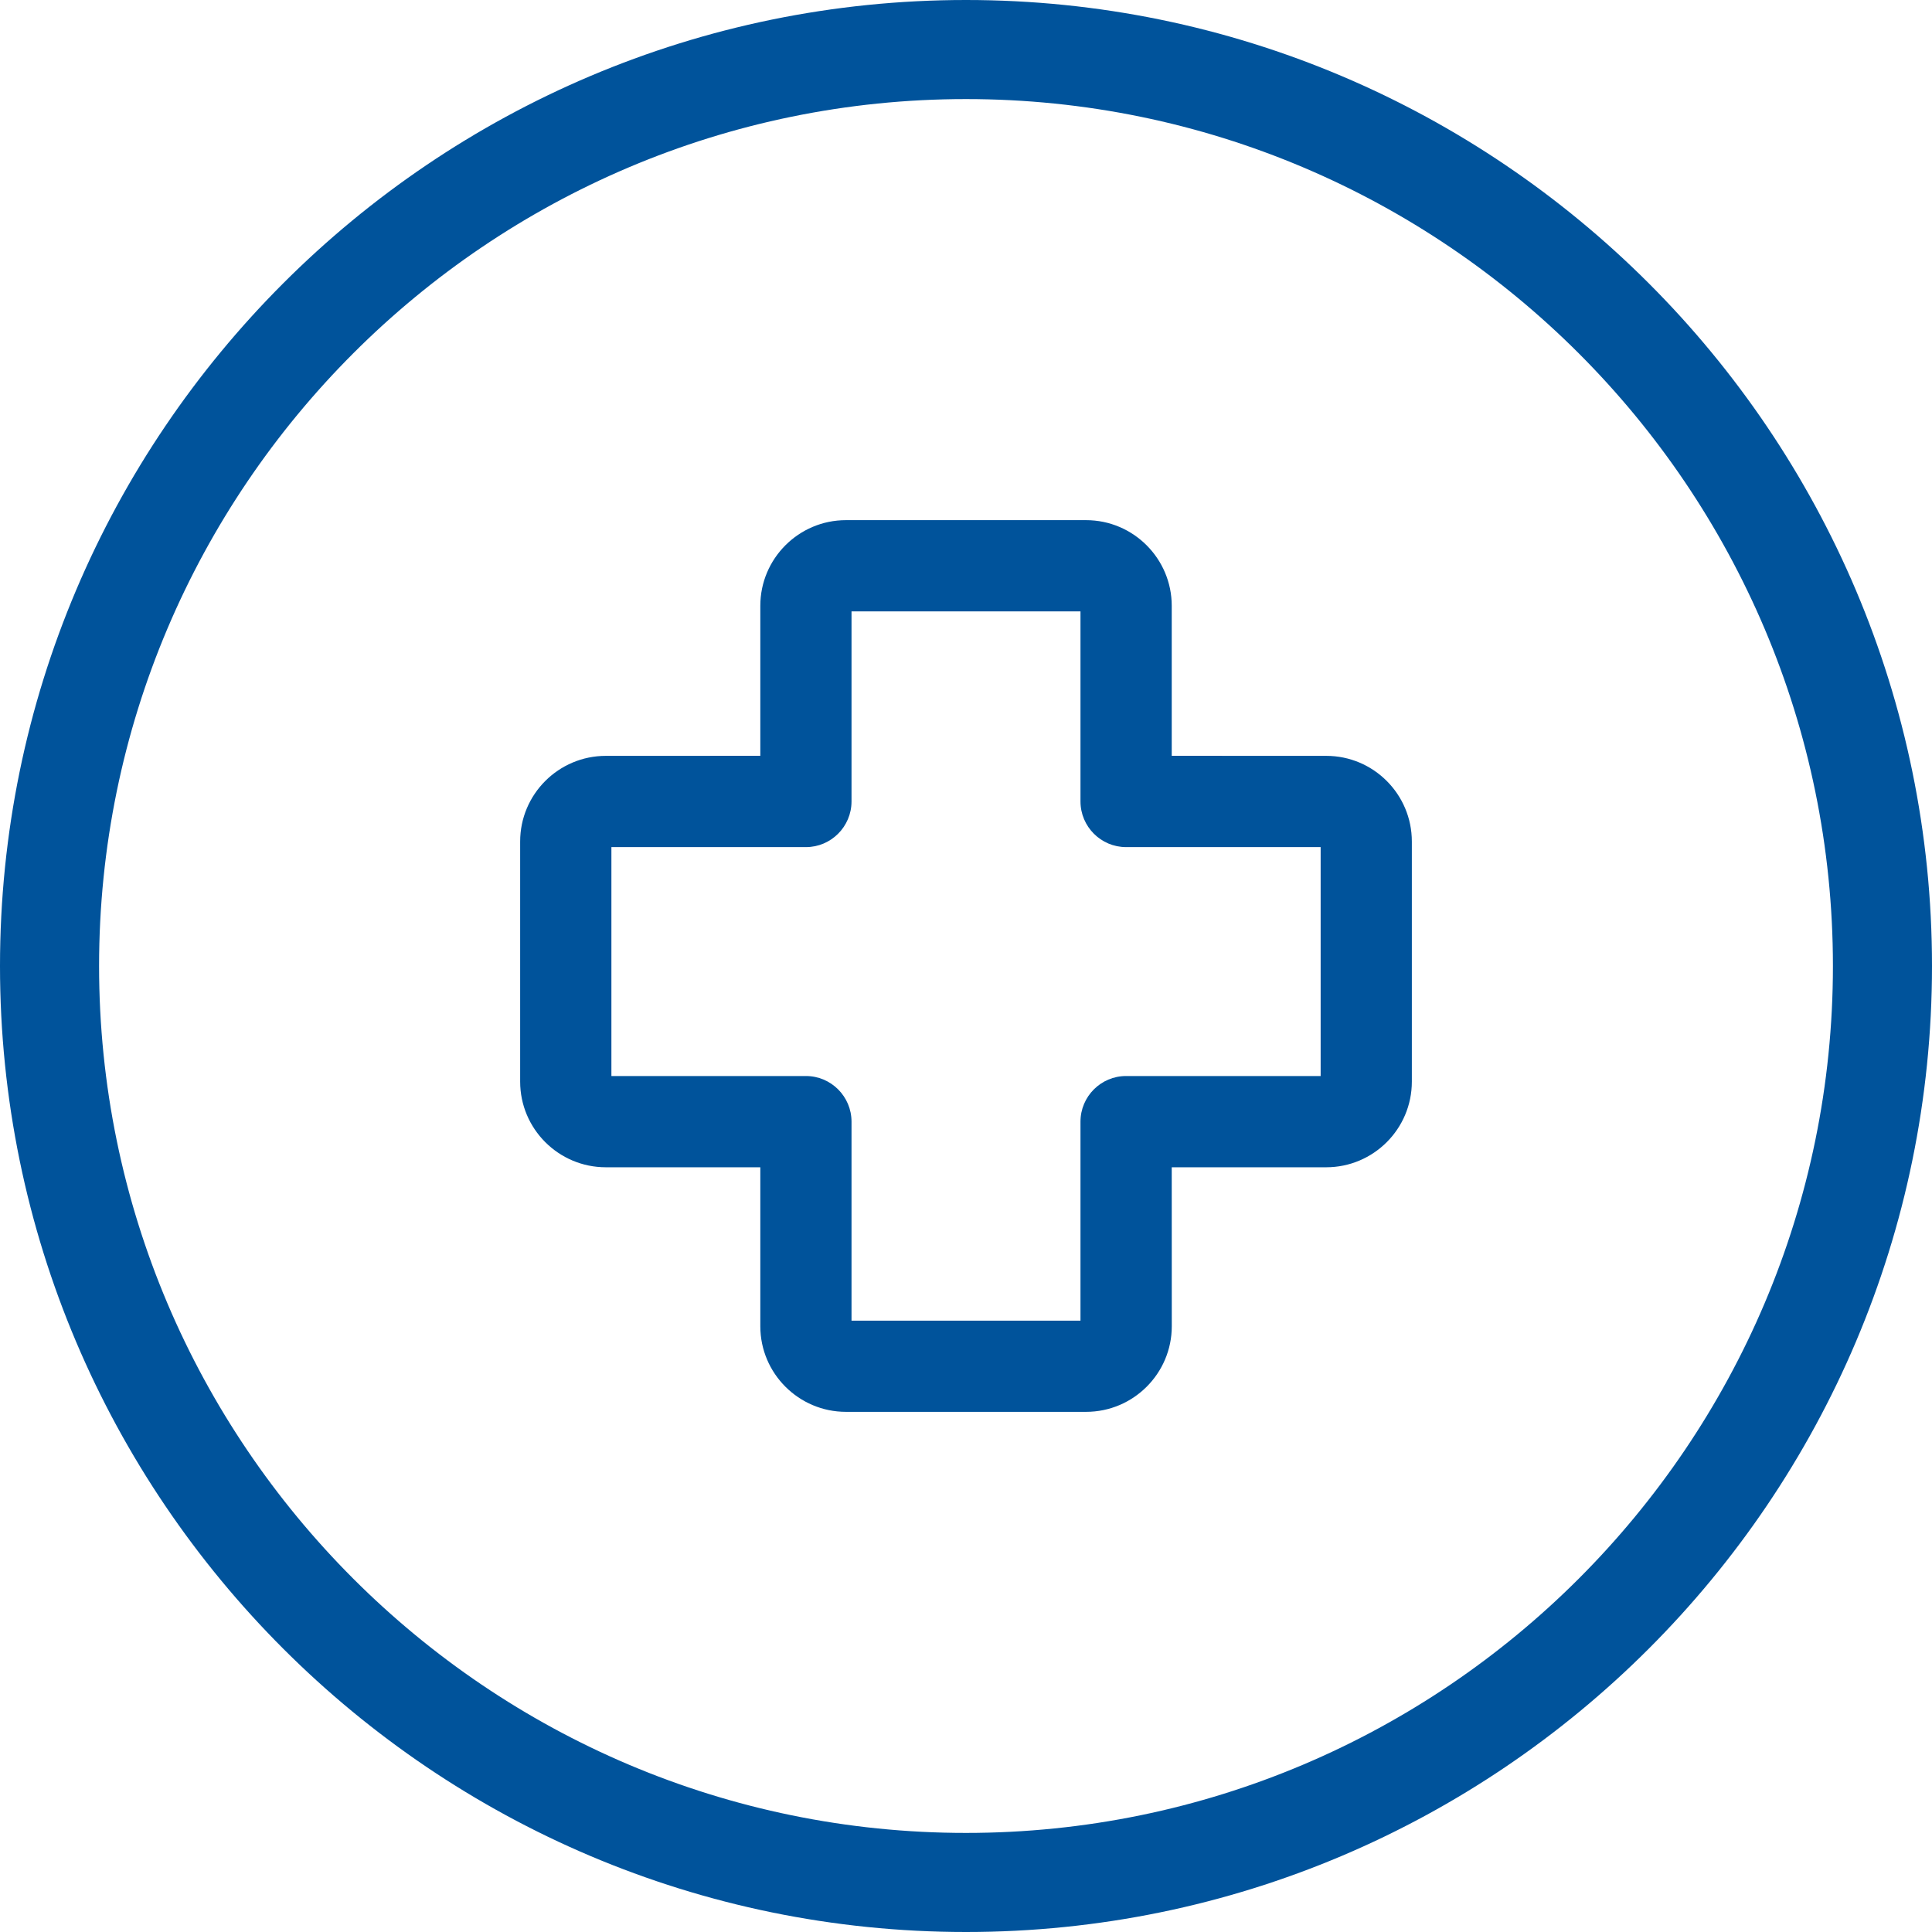 <svg width="39" height="39" viewBox="0 0 39 39" fill="none" xmlns="http://www.w3.org/2000/svg">
<g id="Group 3">
<g id="Group 5">
<path id="Fill 1" fill-rule="evenodd" clip-rule="evenodd" d="M21.811 22.642V26.659H17.189V22.642C17.189 22.134 16.776 21.721 16.269 21.721H12.342V17.1H16.269C16.776 17.1 17.189 16.686 17.189 16.178V12.342H21.811V16.178C21.811 16.686 22.224 17.1 22.732 17.1H26.659V21.721H22.731C22.224 21.721 21.811 22.134 21.811 22.642ZM26.772 15.258L23.653 15.257V12.229C23.653 11.276 22.877 10.5 21.924 10.5H17.077C16.123 10.5 15.348 11.276 15.348 12.229V15.257L12.23 15.258C11.276 15.258 10.5 16.033 10.5 16.987V21.834C10.5 22.788 11.276 23.563 12.23 23.563H15.348V26.772C15.348 27.725 16.124 28.5 17.077 28.5H21.924C22.878 28.5 23.654 27.725 23.654 26.772L23.653 23.563H26.771C27.725 23.563 28.5 22.788 28.5 21.834V16.987C28.5 16.033 27.725 15.258 26.772 15.258Z" fill="#00539B"/>
<path id="Fill 3" fill-rule="evenodd" clip-rule="evenodd" d="M19.5 37C9.851 37 2 29.149 2 19.5C2 9.851 9.851 2 19.5 2C29.149 2 37 9.851 37 19.5C37 29.149 29.149 37 19.5 37ZM19.5 0C8.748 0 0 8.748 0 19.5C0 30.252 8.748 39 19.5 39C30.252 39 39 30.252 39 19.5C39 8.748 30.252 0 19.5 0Z" fill="#00539B"/>
</g>
</g>
</svg>
